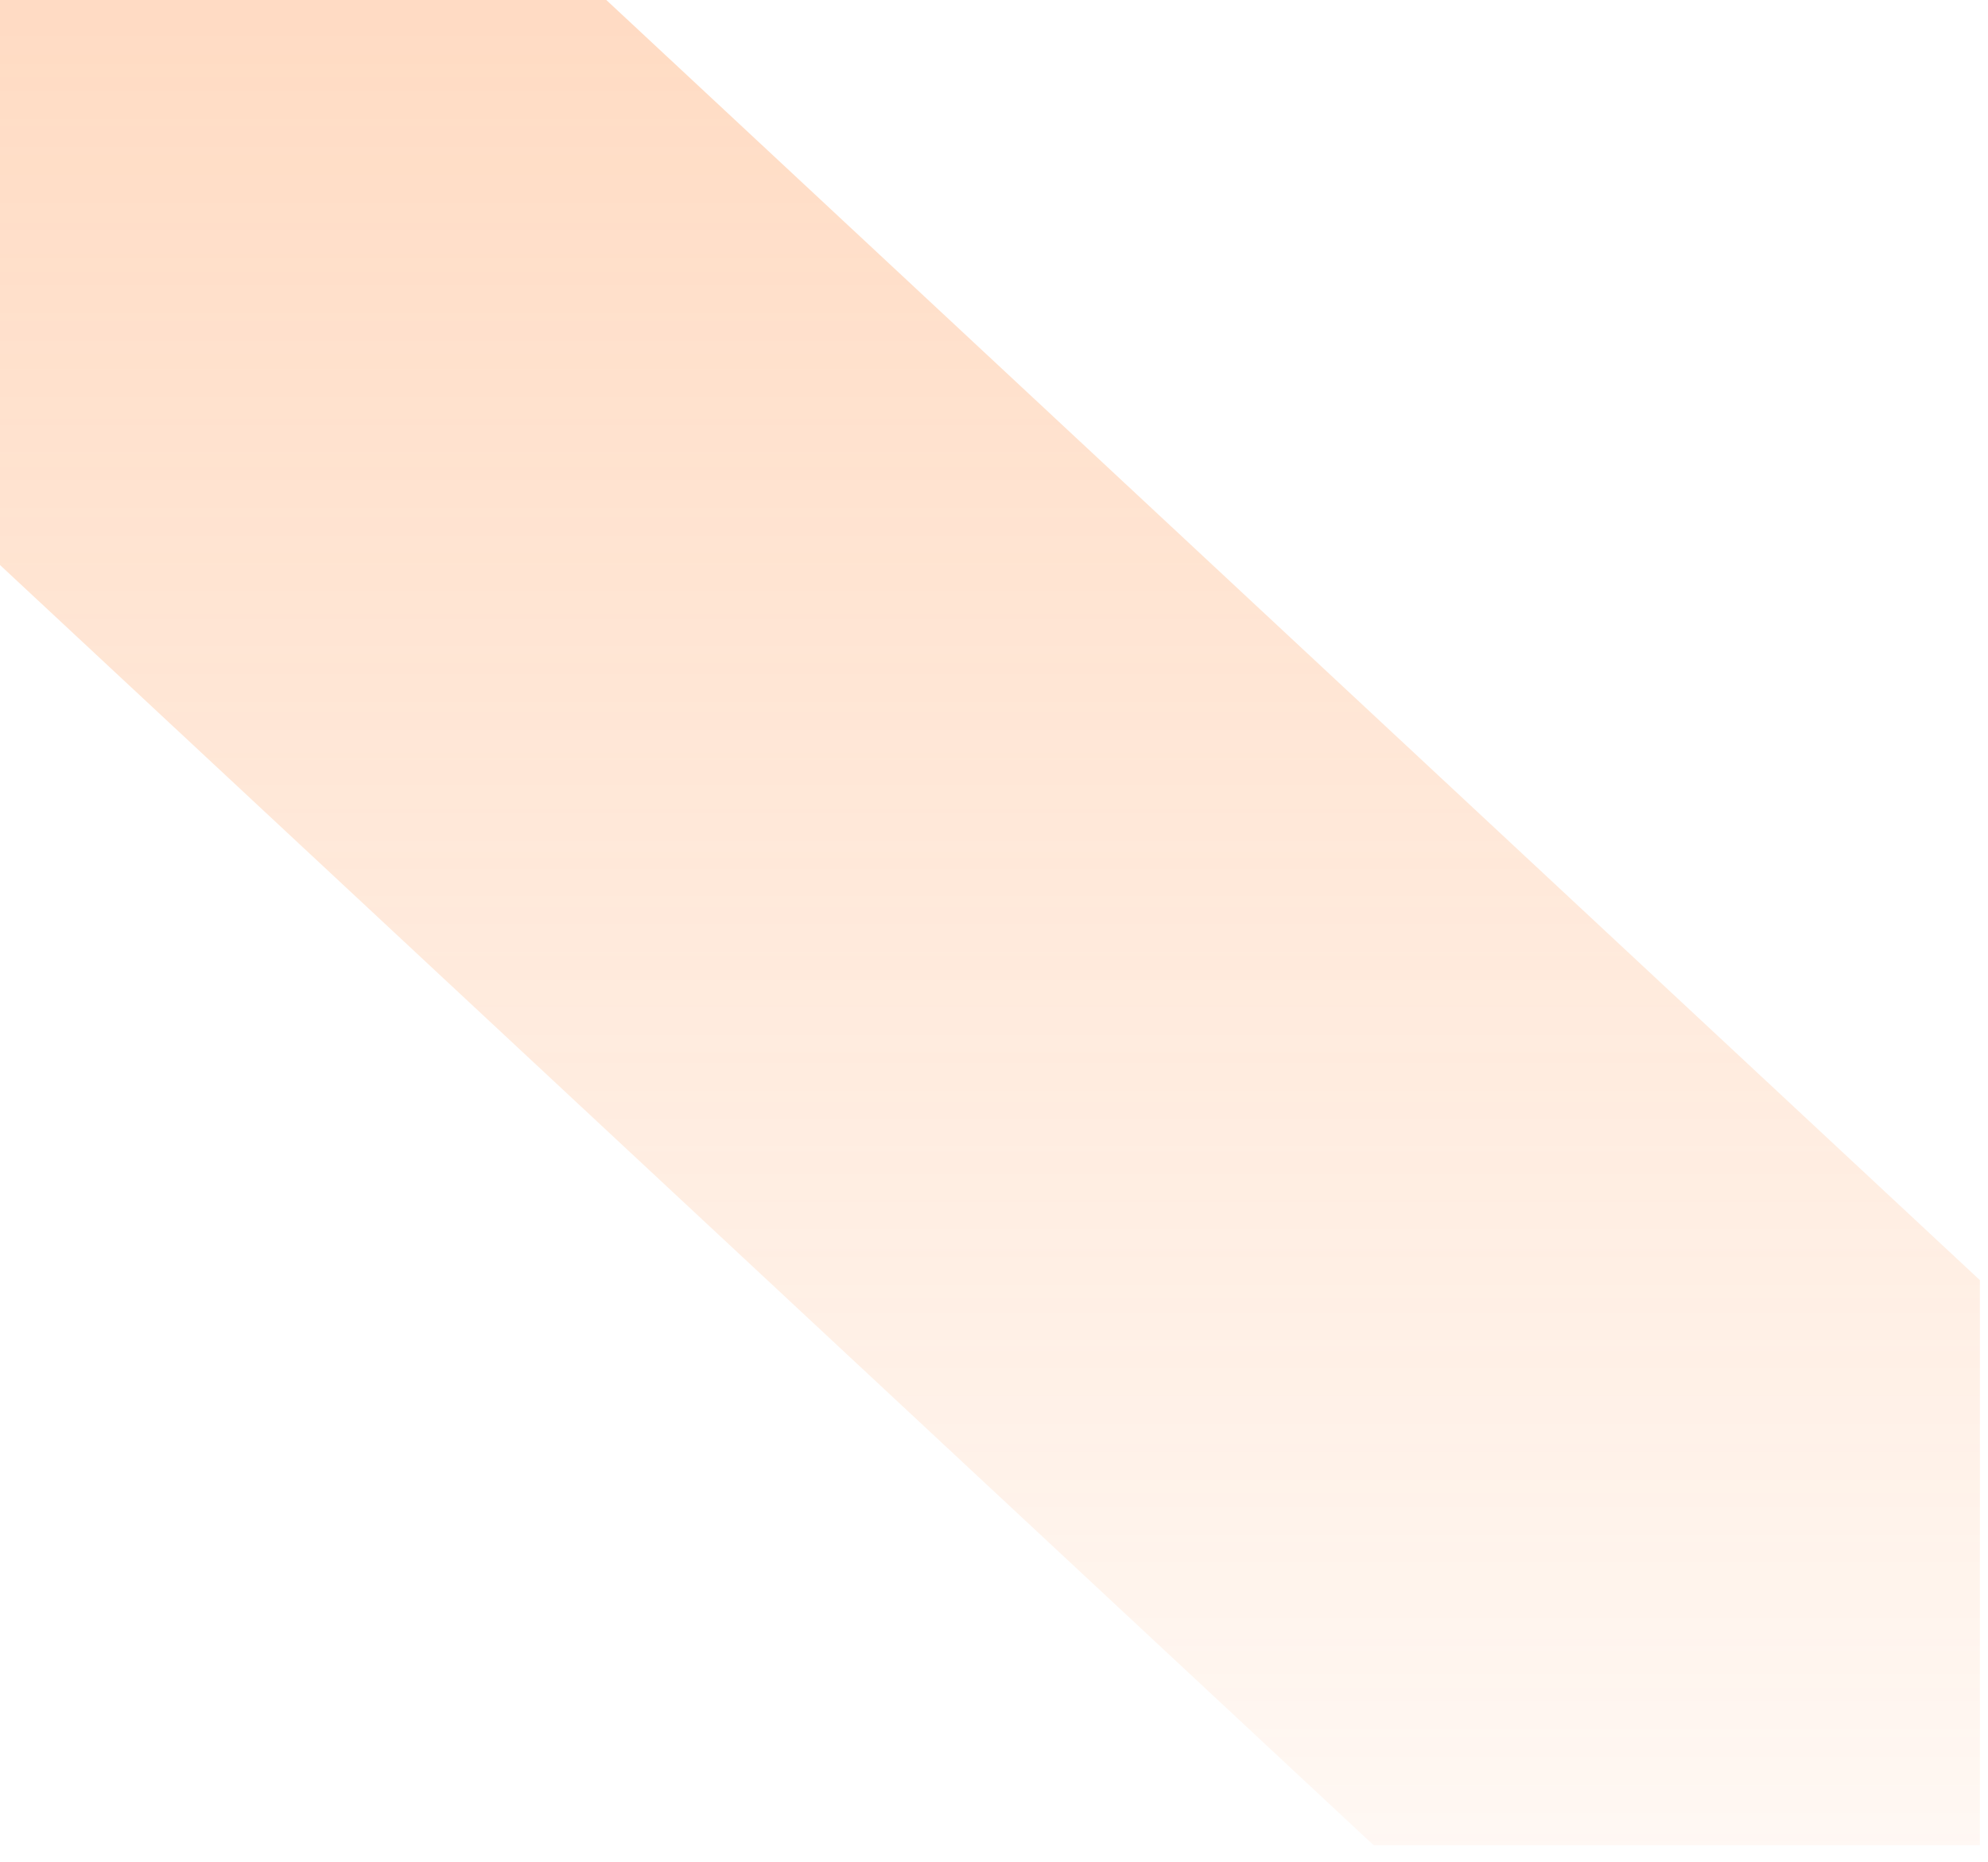 <?xml version="1.0" encoding="utf-8"?>
<svg xmlns="http://www.w3.org/2000/svg" fill="none" height="100%" overflow="visible" preserveAspectRatio="none" style="display: block;" viewBox="0 0 95 89" width="100%">
<path clip-rule="evenodd" d="M94.612 88.192V61.186L28.974 0H0V27.005L65.619 88.173L65.638 88.156V88.192H94.612V88.192Z" fill="url(#paint0_linear_0_171784)" fill-rule="evenodd" id="16" opacity="0.32" style="mix-blend-mode:multiply"/>
<defs>
<linearGradient gradientUnits="userSpaceOnUse" id="paint0_linear_0_171784" x1="47.306" x2="47.306" y1="88.189" y2="0.001">
<stop stop-color="#FF9147" stop-opacity="0.2"/>
<stop offset="0.982" stop-color="#FF9147"/>
<stop offset="1" stop-color="#FF9147"/>
</linearGradient>
</defs>
</svg>